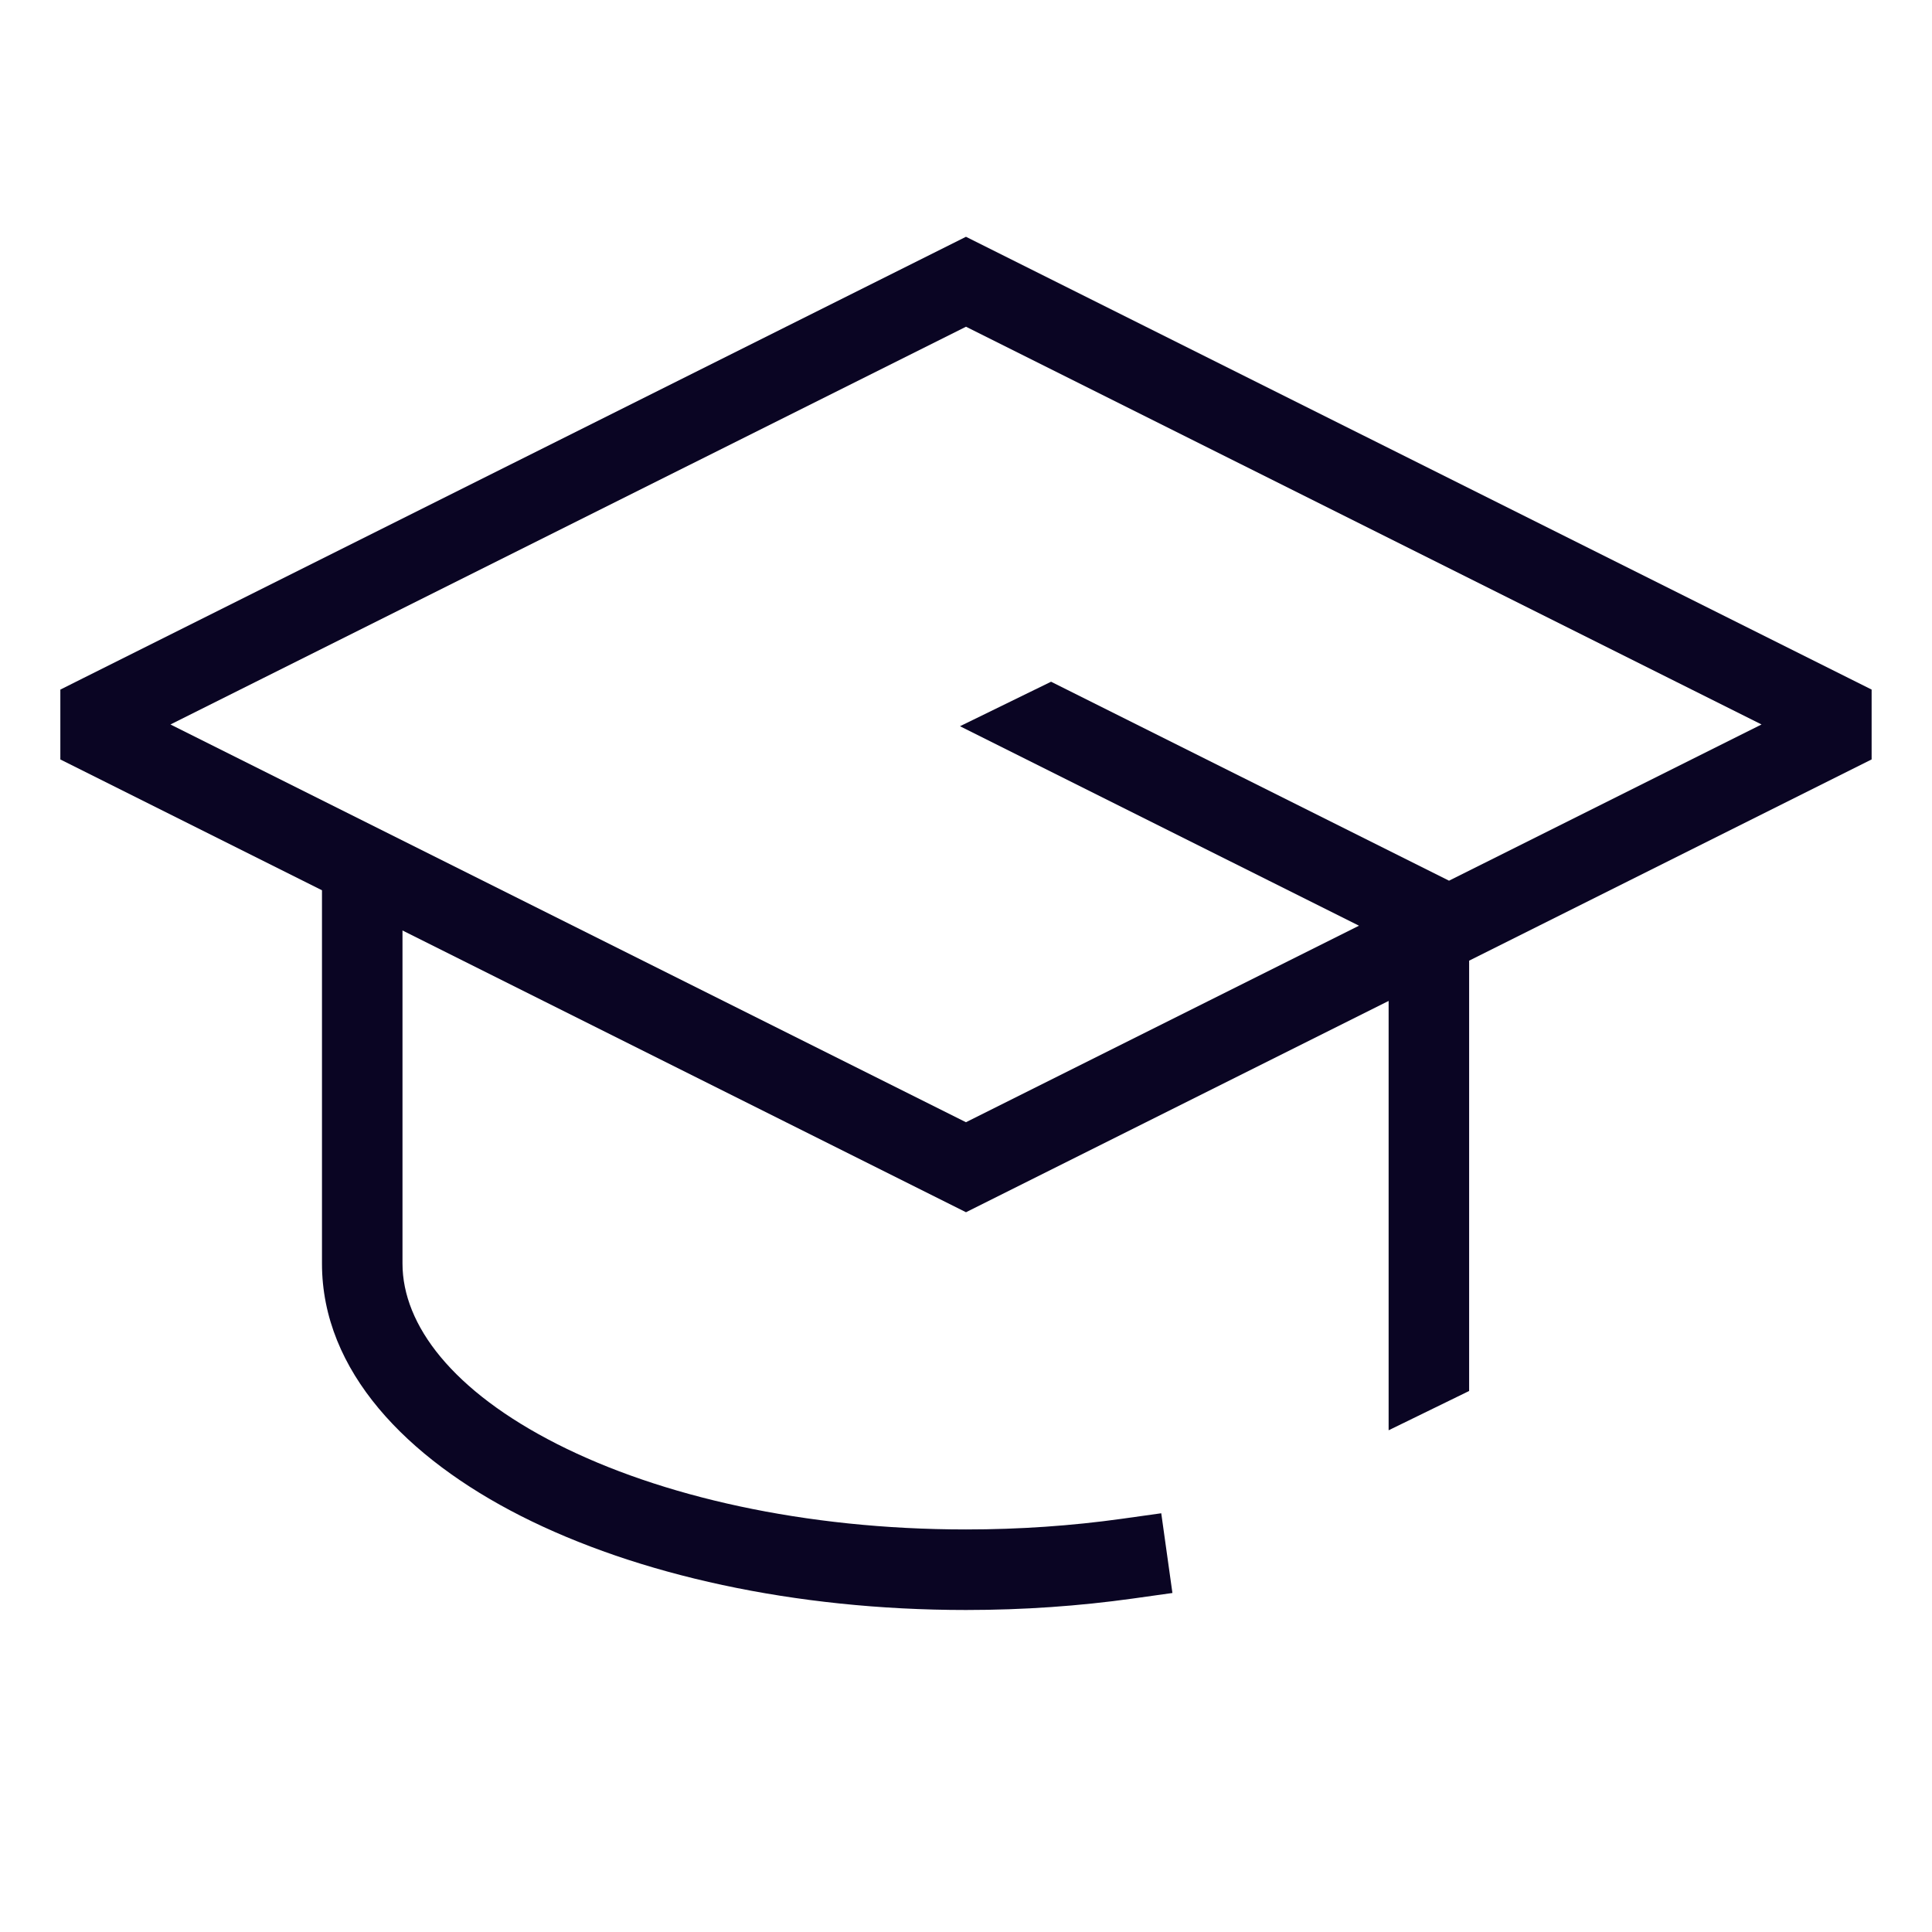 <svg fill="none" height="64" viewBox="0 0 64 64" width="64" xmlns="http://www.w3.org/2000/svg"><path d="m62 22.843v2.314l-13.333 6.666v14.255l-2.667 1.302v-14.223l-14 7-18.667-9.334v11.034c0 2.034 1.658 4.223 5.128 5.982 3.396 1.722 8.181 2.826 13.539 2.826 1.786 0 3.513-.123 5.148-.351l1.32-.185.37 2.641-1.32.185c-1.76.246-3.611.378-5.519.378-5.688 0-10.903-1.167-14.745-3.115-3.768-1.911-6.588-4.793-6.588-8.36v-12.367l-8.667-4.333v-2.314l.736-.369 29.264-14.631zm-56.353 1.156 26.352 13.176 13.019-6.51-13.217-6.608 3.017-1.474 13.183 6.591 10.352-5.175-26.353-13.176z" fill="#0a0523"/></svg>